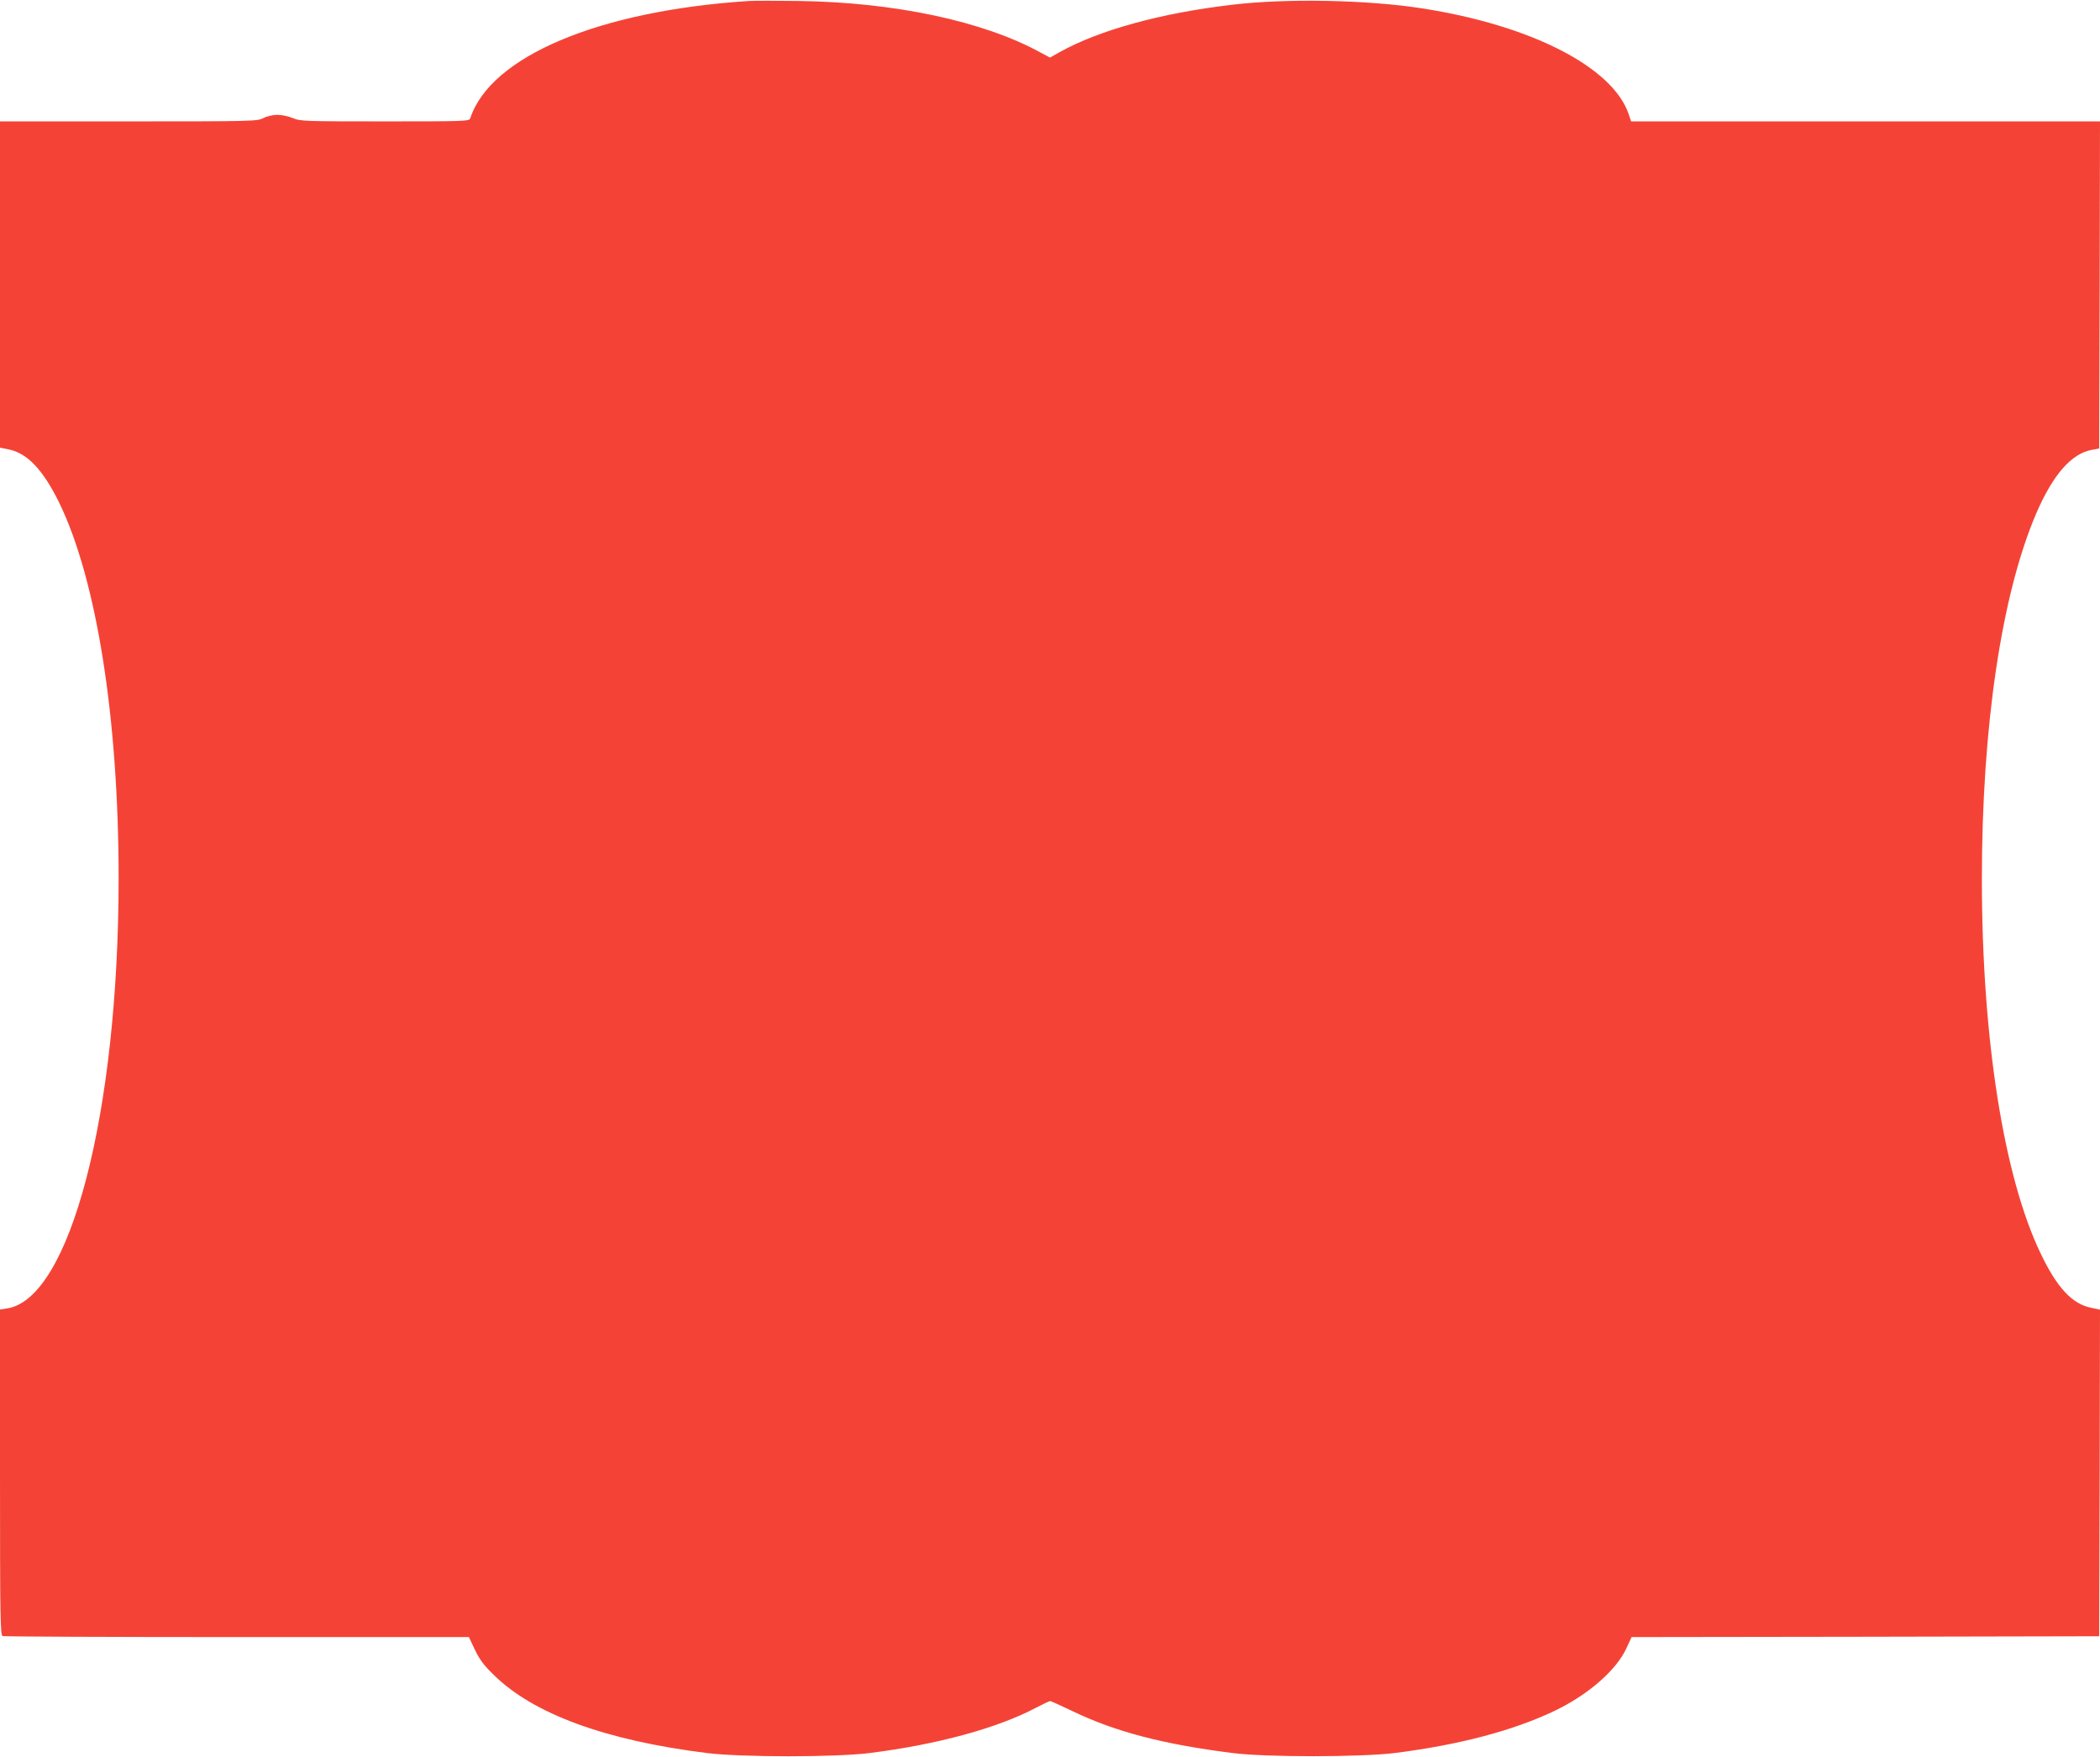 <?xml version="1.0" standalone="no"?>
<!DOCTYPE svg PUBLIC "-//W3C//DTD SVG 20010904//EN"
 "http://www.w3.org/TR/2001/REC-SVG-20010904/DTD/svg10.dtd">
<svg version="1.0" xmlns="http://www.w3.org/2000/svg"
 width="1280pt" height="1071pt" viewBox="0 0 1280 1071"
 preserveAspectRatio="xMidYMid meet">
<g transform="translate(0,1071) scale(0.1,-0.1)"
fill="#f44336" stroke="none">
<path d="M4565 10704 c-914 -59 -1576 -338 -1699 -716 -5 -17 -39 -18 -520
-18 -492 0 -516 1 -561 20 -26 11 -68 20 -94 20 -27 0 -63 -8 -86 -20 -38 -19
-59 -20 -822 -20 l-783 0 0 -994 0 -995 54 -11 c113 -23 209 -125 307 -325
228 -469 362 -1315 362 -2290 0 -1433 -297 -2571 -684 -2622 l-39 -6 0 -992
c0 -896 2 -993 16 -999 9 -3 652 -6 1429 -6 l1413 0 36 -76 c28 -59 54 -95
114 -153 241 -239 682 -401 1302 -478 208 -26 783 -26 990 0 415 52 783 153
1018 278 41 21 78 39 83 39 5 0 64 -27 131 -59 262 -127 558 -205 983 -258
202 -26 779 -25 985 0 394 50 717 135 973 256 205 98 376 246 439 380 l33 71
1425 2 1425 3 3 995 2 996 -56 12 c-113 23 -206 122 -304 327 -227 469 -360
1317 -360 2285 0 931 120 1735 330 2227 103 240 217 370 343 391 l42 8 3 997
2 997 -1429 0 -1429 0 -15 45 c-98 286 -595 541 -1259 644 -333 52 -826 62
-1158 22 -431 -50 -808 -154 -1048 -287 l-62 -35 -58 31 c-348 191 -889 306
-1472 314 -135 2 -272 2 -305 0z"/>
</g>
</svg>
